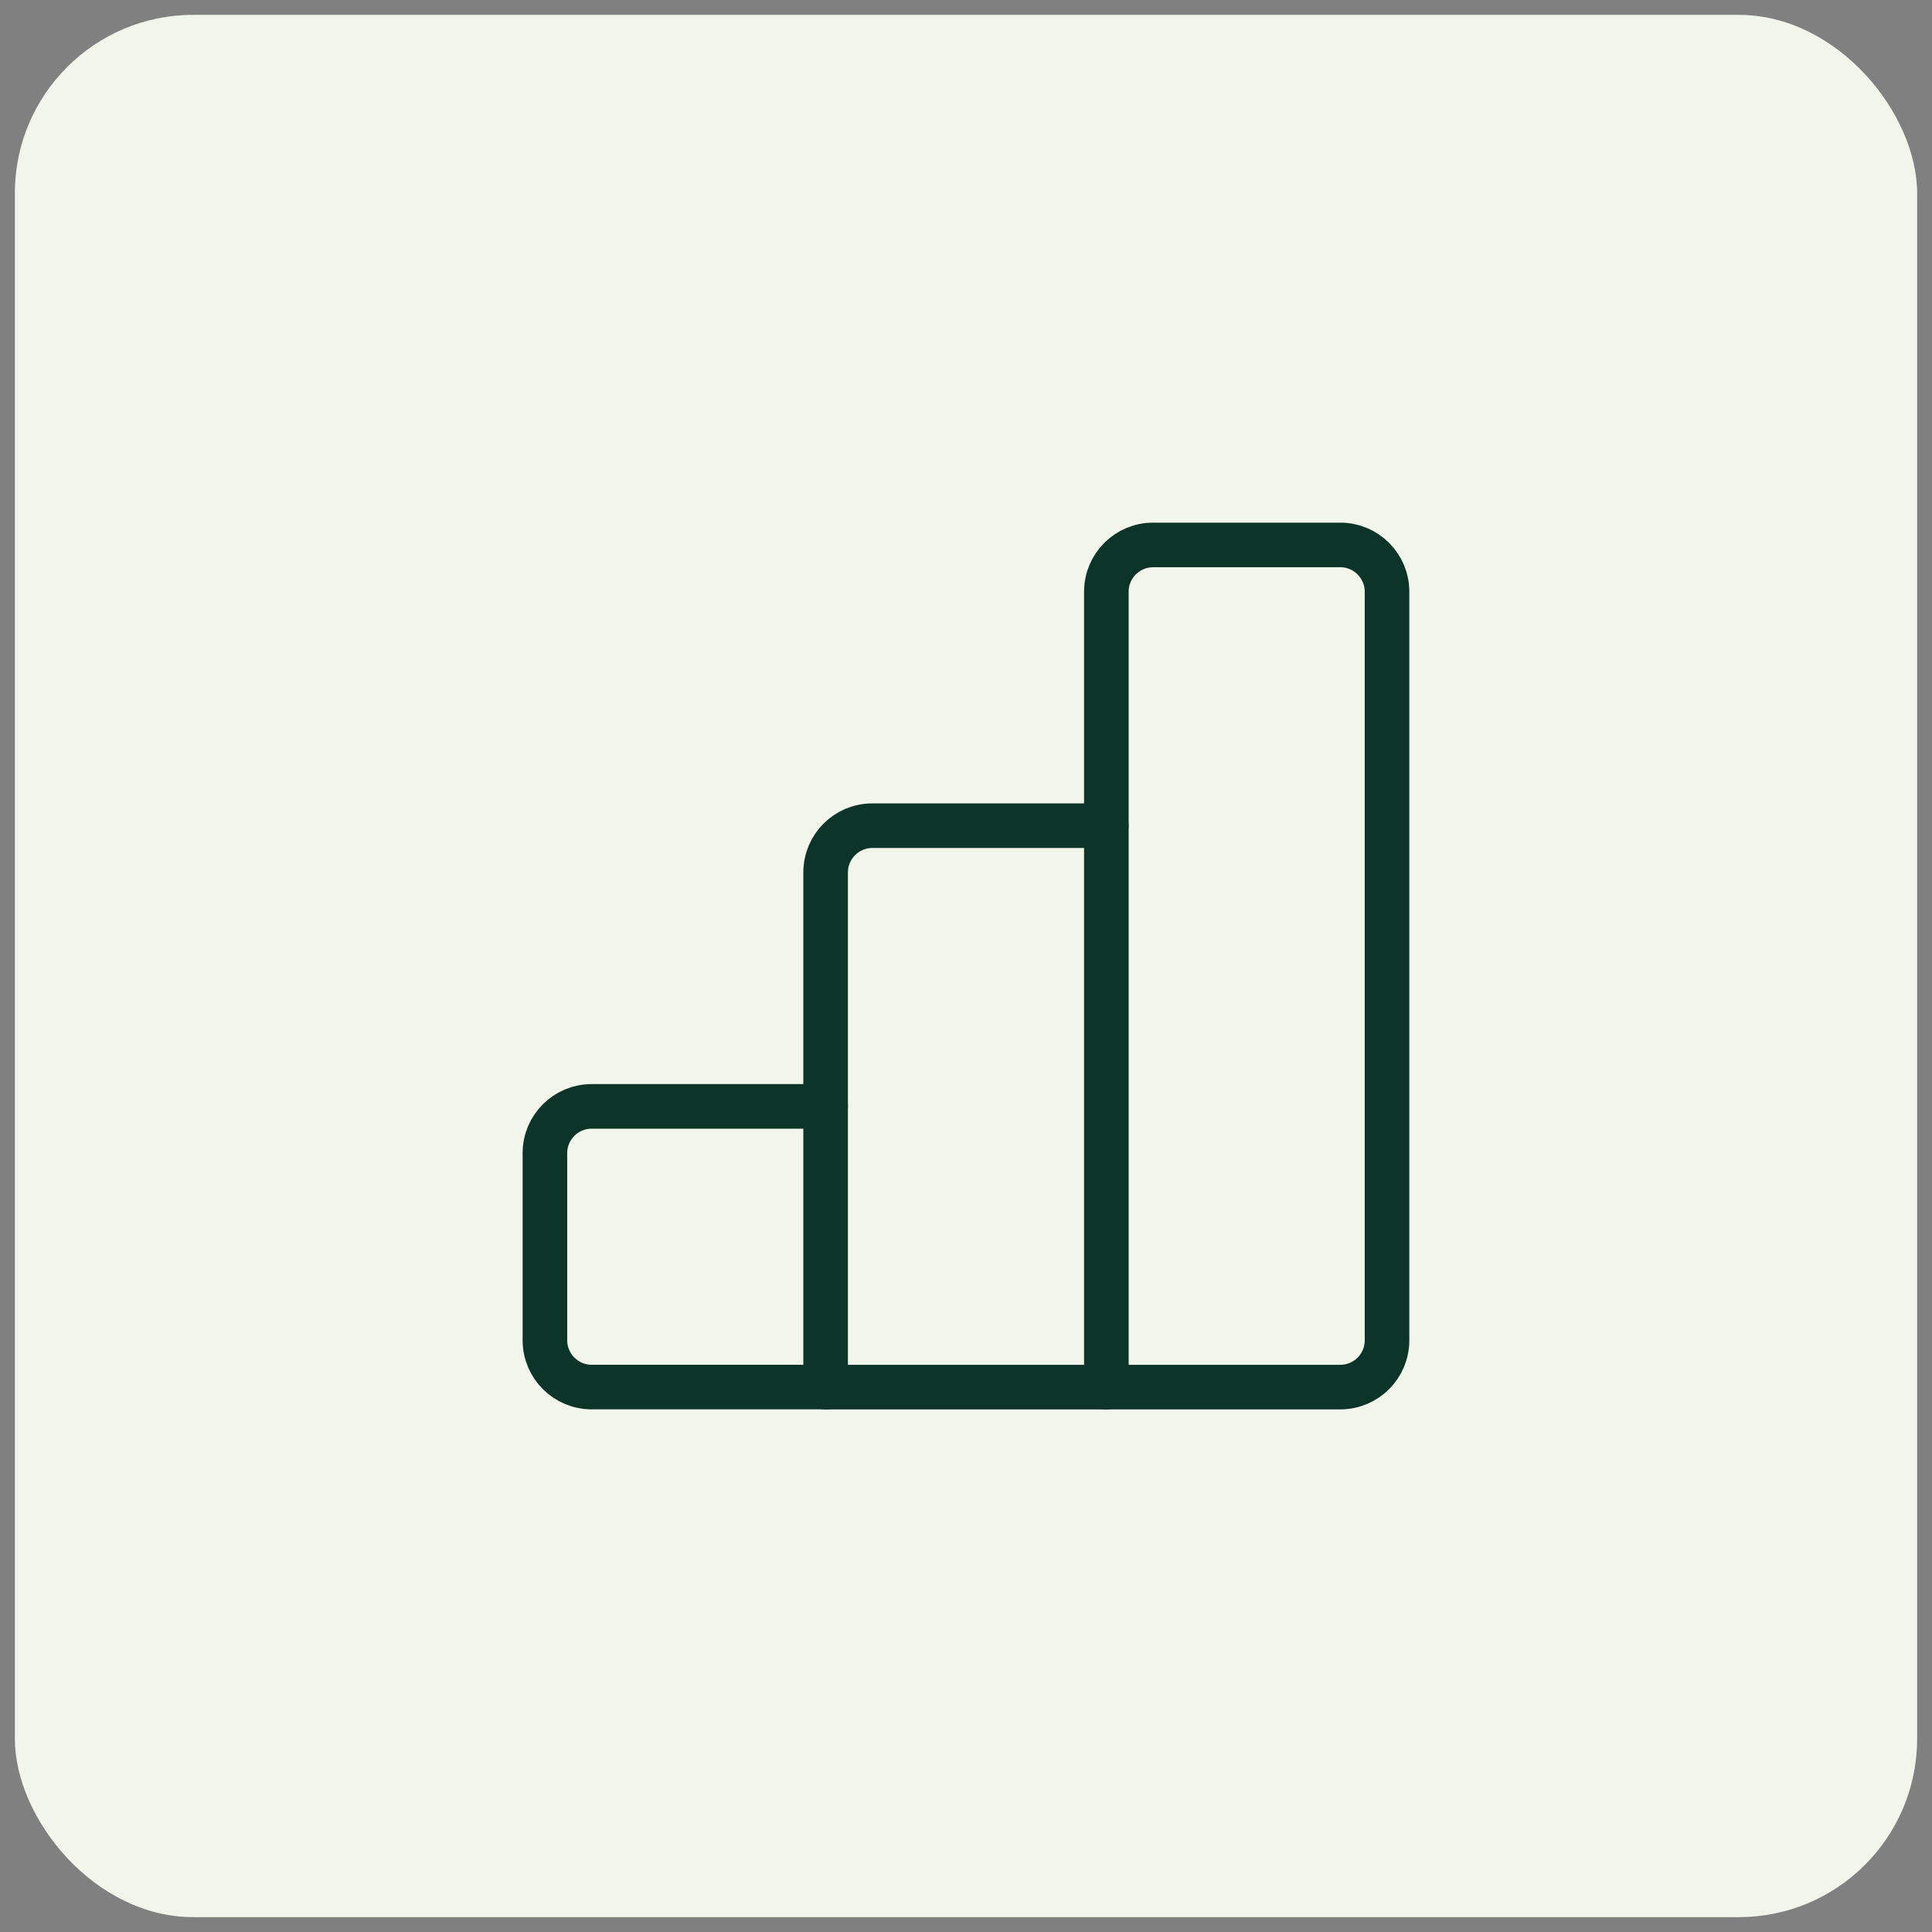 <svg width="65" height="65" viewBox="0 0 65 65" fill="none" xmlns="http://www.w3.org/2000/svg">
<rect x="0" y="0" width="65" height="65" fill="#808080" stroke="none"/>
<rect x="0.5" y="0.5" width="64" height="64" rx="6" fill="#F1F5EA"/>
<path d="M27.778 46.666H19.907C19.037 46.666 18.333 45.961 18.333 45.093V38.796C18.333 37.926 19.038 37.223 19.907 37.223H27.777" stroke="#0D3428" stroke-width="1.5" stroke-linecap="round" stroke-linejoin="round"/>
<path fill-rule="evenodd" clip-rule="evenodd" d="M37.222 19.907V46.667H45.092C45.962 46.667 46.665 45.962 46.665 45.094V19.907C46.665 19.037 45.96 18.334 45.092 18.334H38.795C37.927 18.334 37.222 19.039 37.222 19.907V19.907Z" stroke="#0D3428" stroke-width="1.5" stroke-linecap="round" stroke-linejoin="round"/>
<path d="M37.222 46.668H27.777V29.353C27.777 28.483 28.482 27.779 29.35 27.779H37.22" stroke="#0D3428" stroke-width="1.5" stroke-linecap="round" stroke-linejoin="round"/>
</svg>
